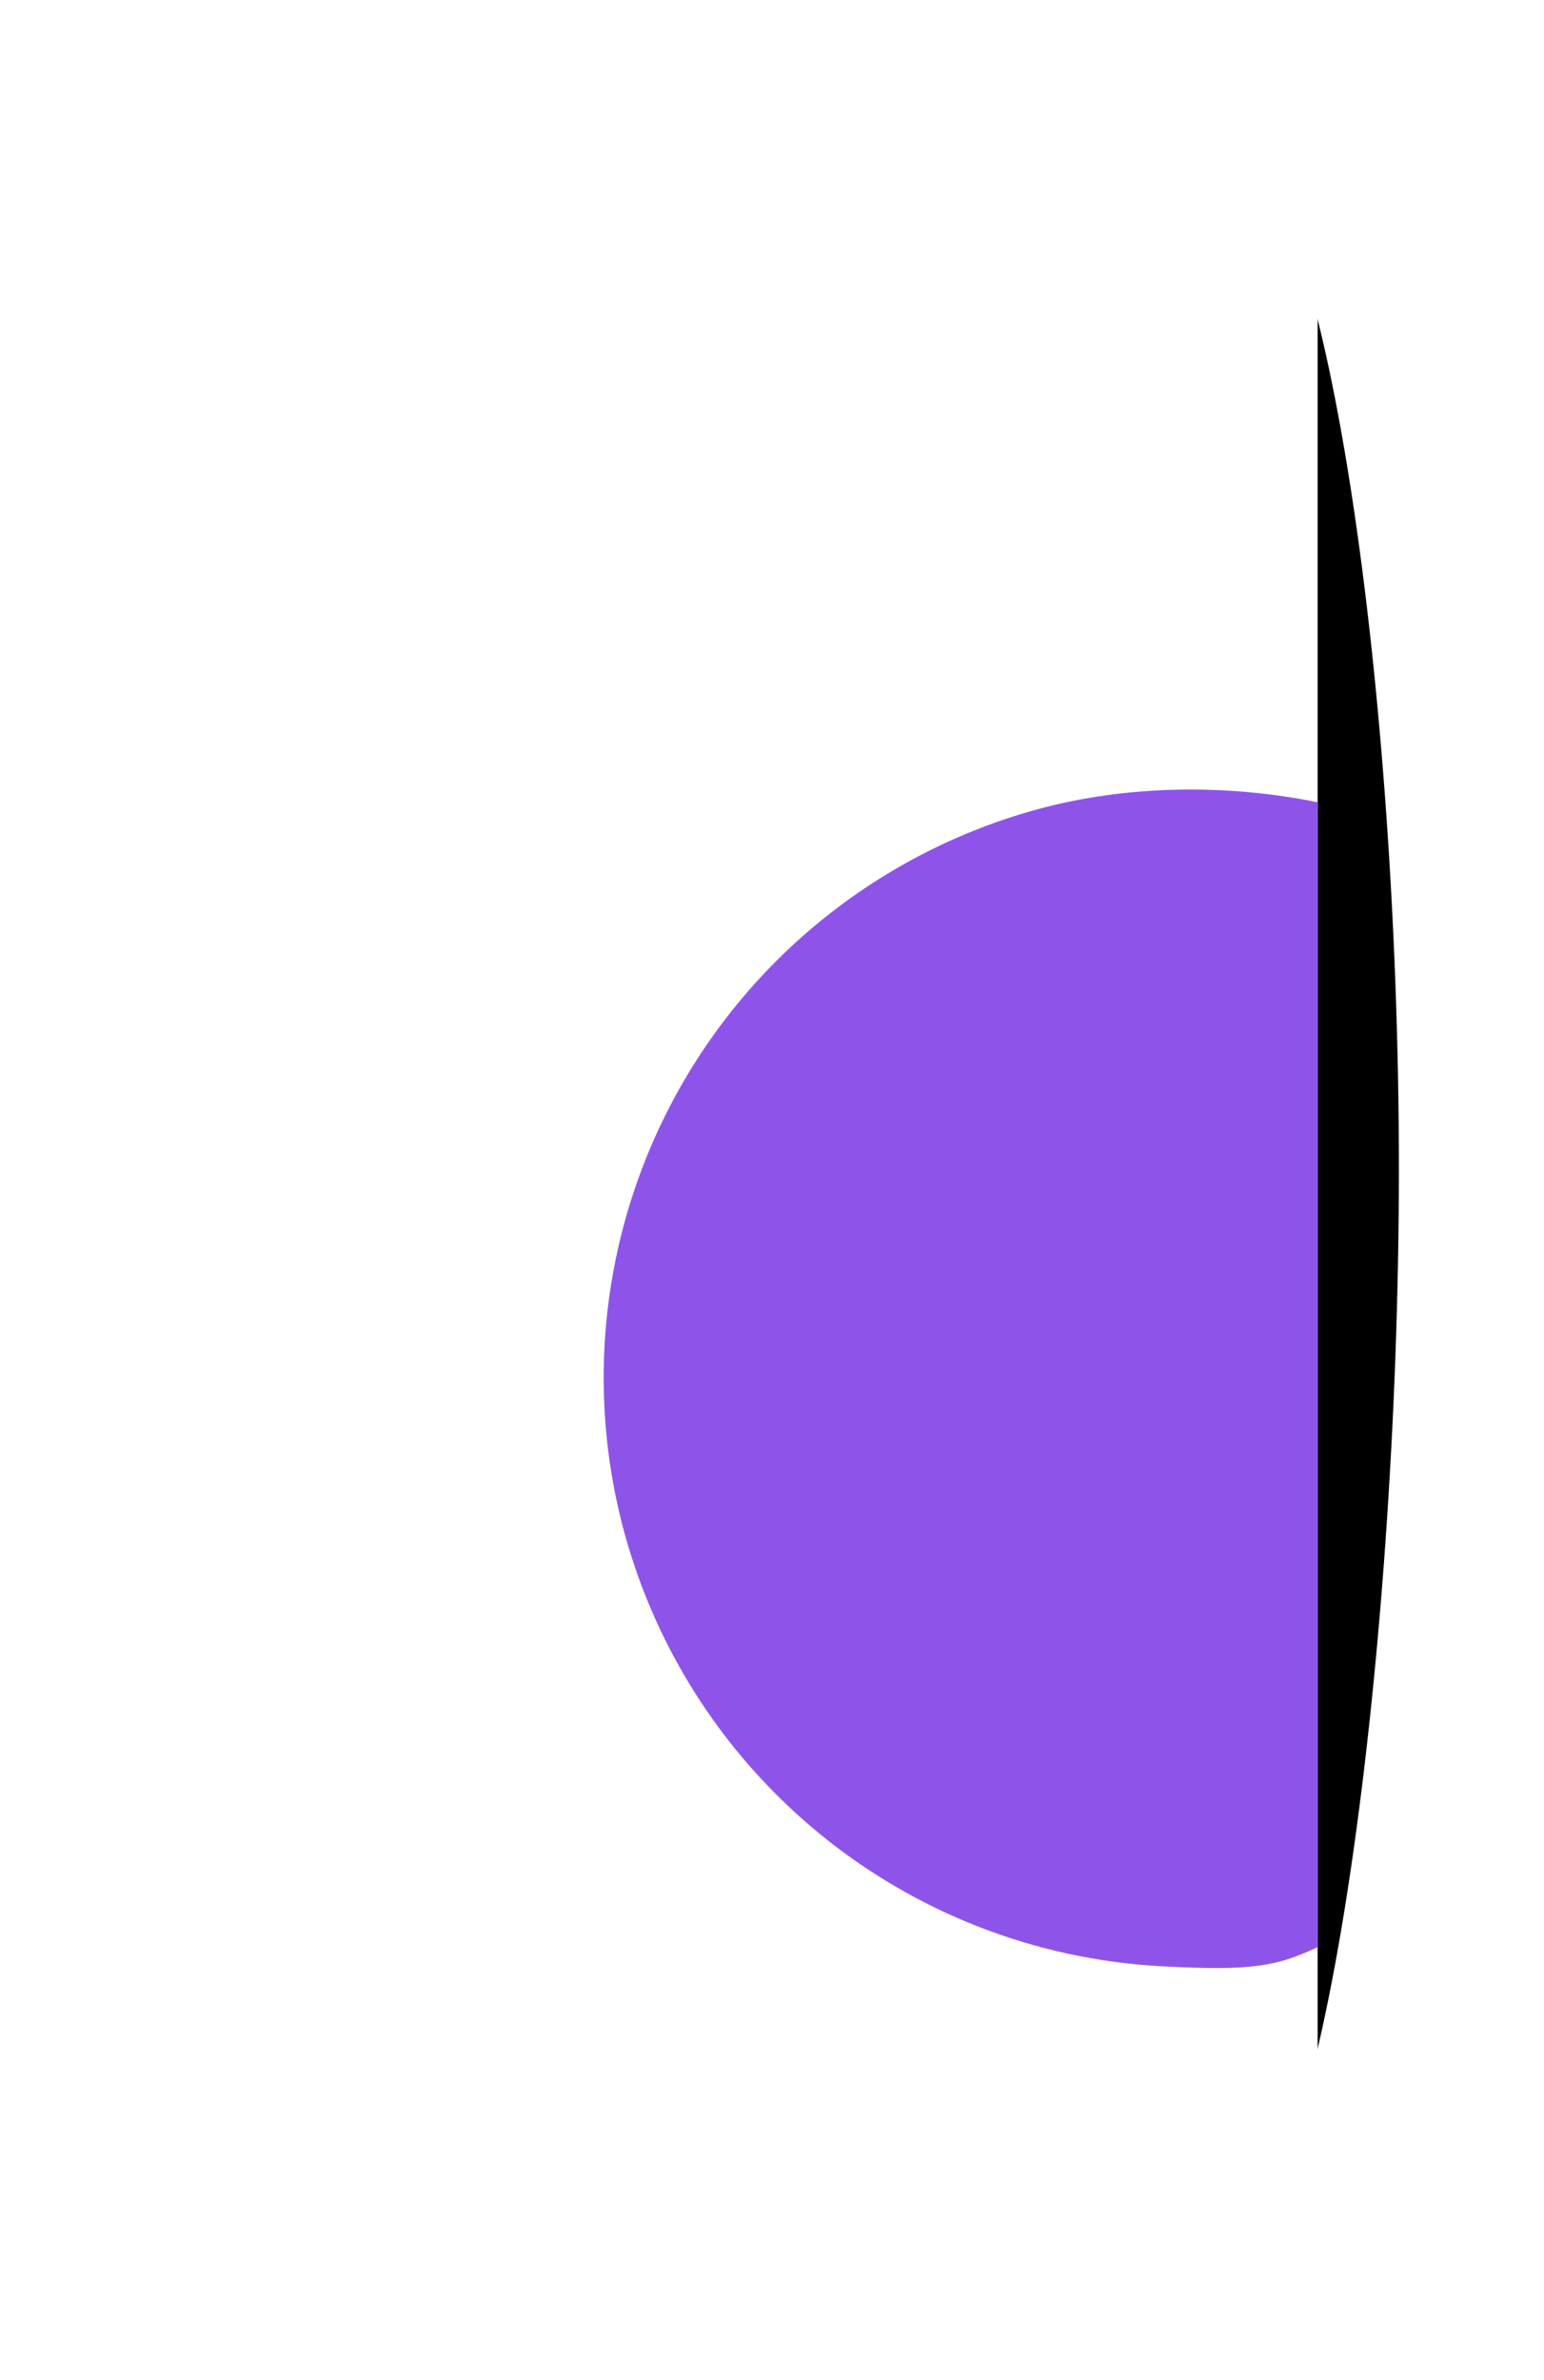 <?xml version="1.0" encoding="UTF-8"?> <svg xmlns="http://www.w3.org/2000/svg" width="266" height="410" viewBox="0 0 266 410" fill="none"> <g style="mix-blend-mode:color-burn" filter="url(#filter0_d)"> <path d="M226 201.367C226 287.066 212.569 385 196 385C179.431 385 166 287.066 166 201.367C166 115.667 179.431 25 196 25C212.569 25 226 115.667 226 201.367Z" fill="black"></path> </g> <rect y="5" width="227" height="400" fill="white"></rect> <path d="M227 138.197C211.36 134.994 194.051 135.201 178.655 139.424C163.259 143.647 149.077 151.443 137.259 162.177C125.441 172.912 116.322 186.282 110.642 201.203C104.962 216.124 102.881 232.175 104.569 248.051C106.256 263.927 111.664 279.181 120.354 292.575C129.044 305.968 140.77 317.123 154.58 325.133C168.389 333.143 183.894 337.782 199.834 338.674C215.773 339.566 219.984 338.674 227 335.399V303.901V298.584V294.693V284.749V262.701V217.741V201.203V180.562V175.129V169.696V138.197Z" fill="#8E54E9"></path> <defs> <filter id="filter0_d" x="156" y="0" width="110" height="410" filterUnits="userSpaceOnUse" color-interpolation-filters="sRGB"> <feFlood flood-opacity="0" result="BackgroundImageFix"></feFlood> <feColorMatrix in="SourceAlpha" type="matrix" values="0 0 0 0 0 0 0 0 0 0 0 0 0 0 0 0 0 0 127 0"></feColorMatrix> <feOffset dx="15"></feOffset> <feGaussianBlur stdDeviation="12.5"></feGaussianBlur> <feColorMatrix type="matrix" values="0 0 0 0 0 0 0 0 0 0 0 0 0 0 0 0 0 0 0.45 0"></feColorMatrix> <feBlend mode="normal" in2="BackgroundImageFix" result="effect1_dropShadow"></feBlend> <feBlend mode="normal" in="SourceGraphic" in2="effect1_dropShadow" result="shape"></feBlend> </filter> </defs> </svg> 